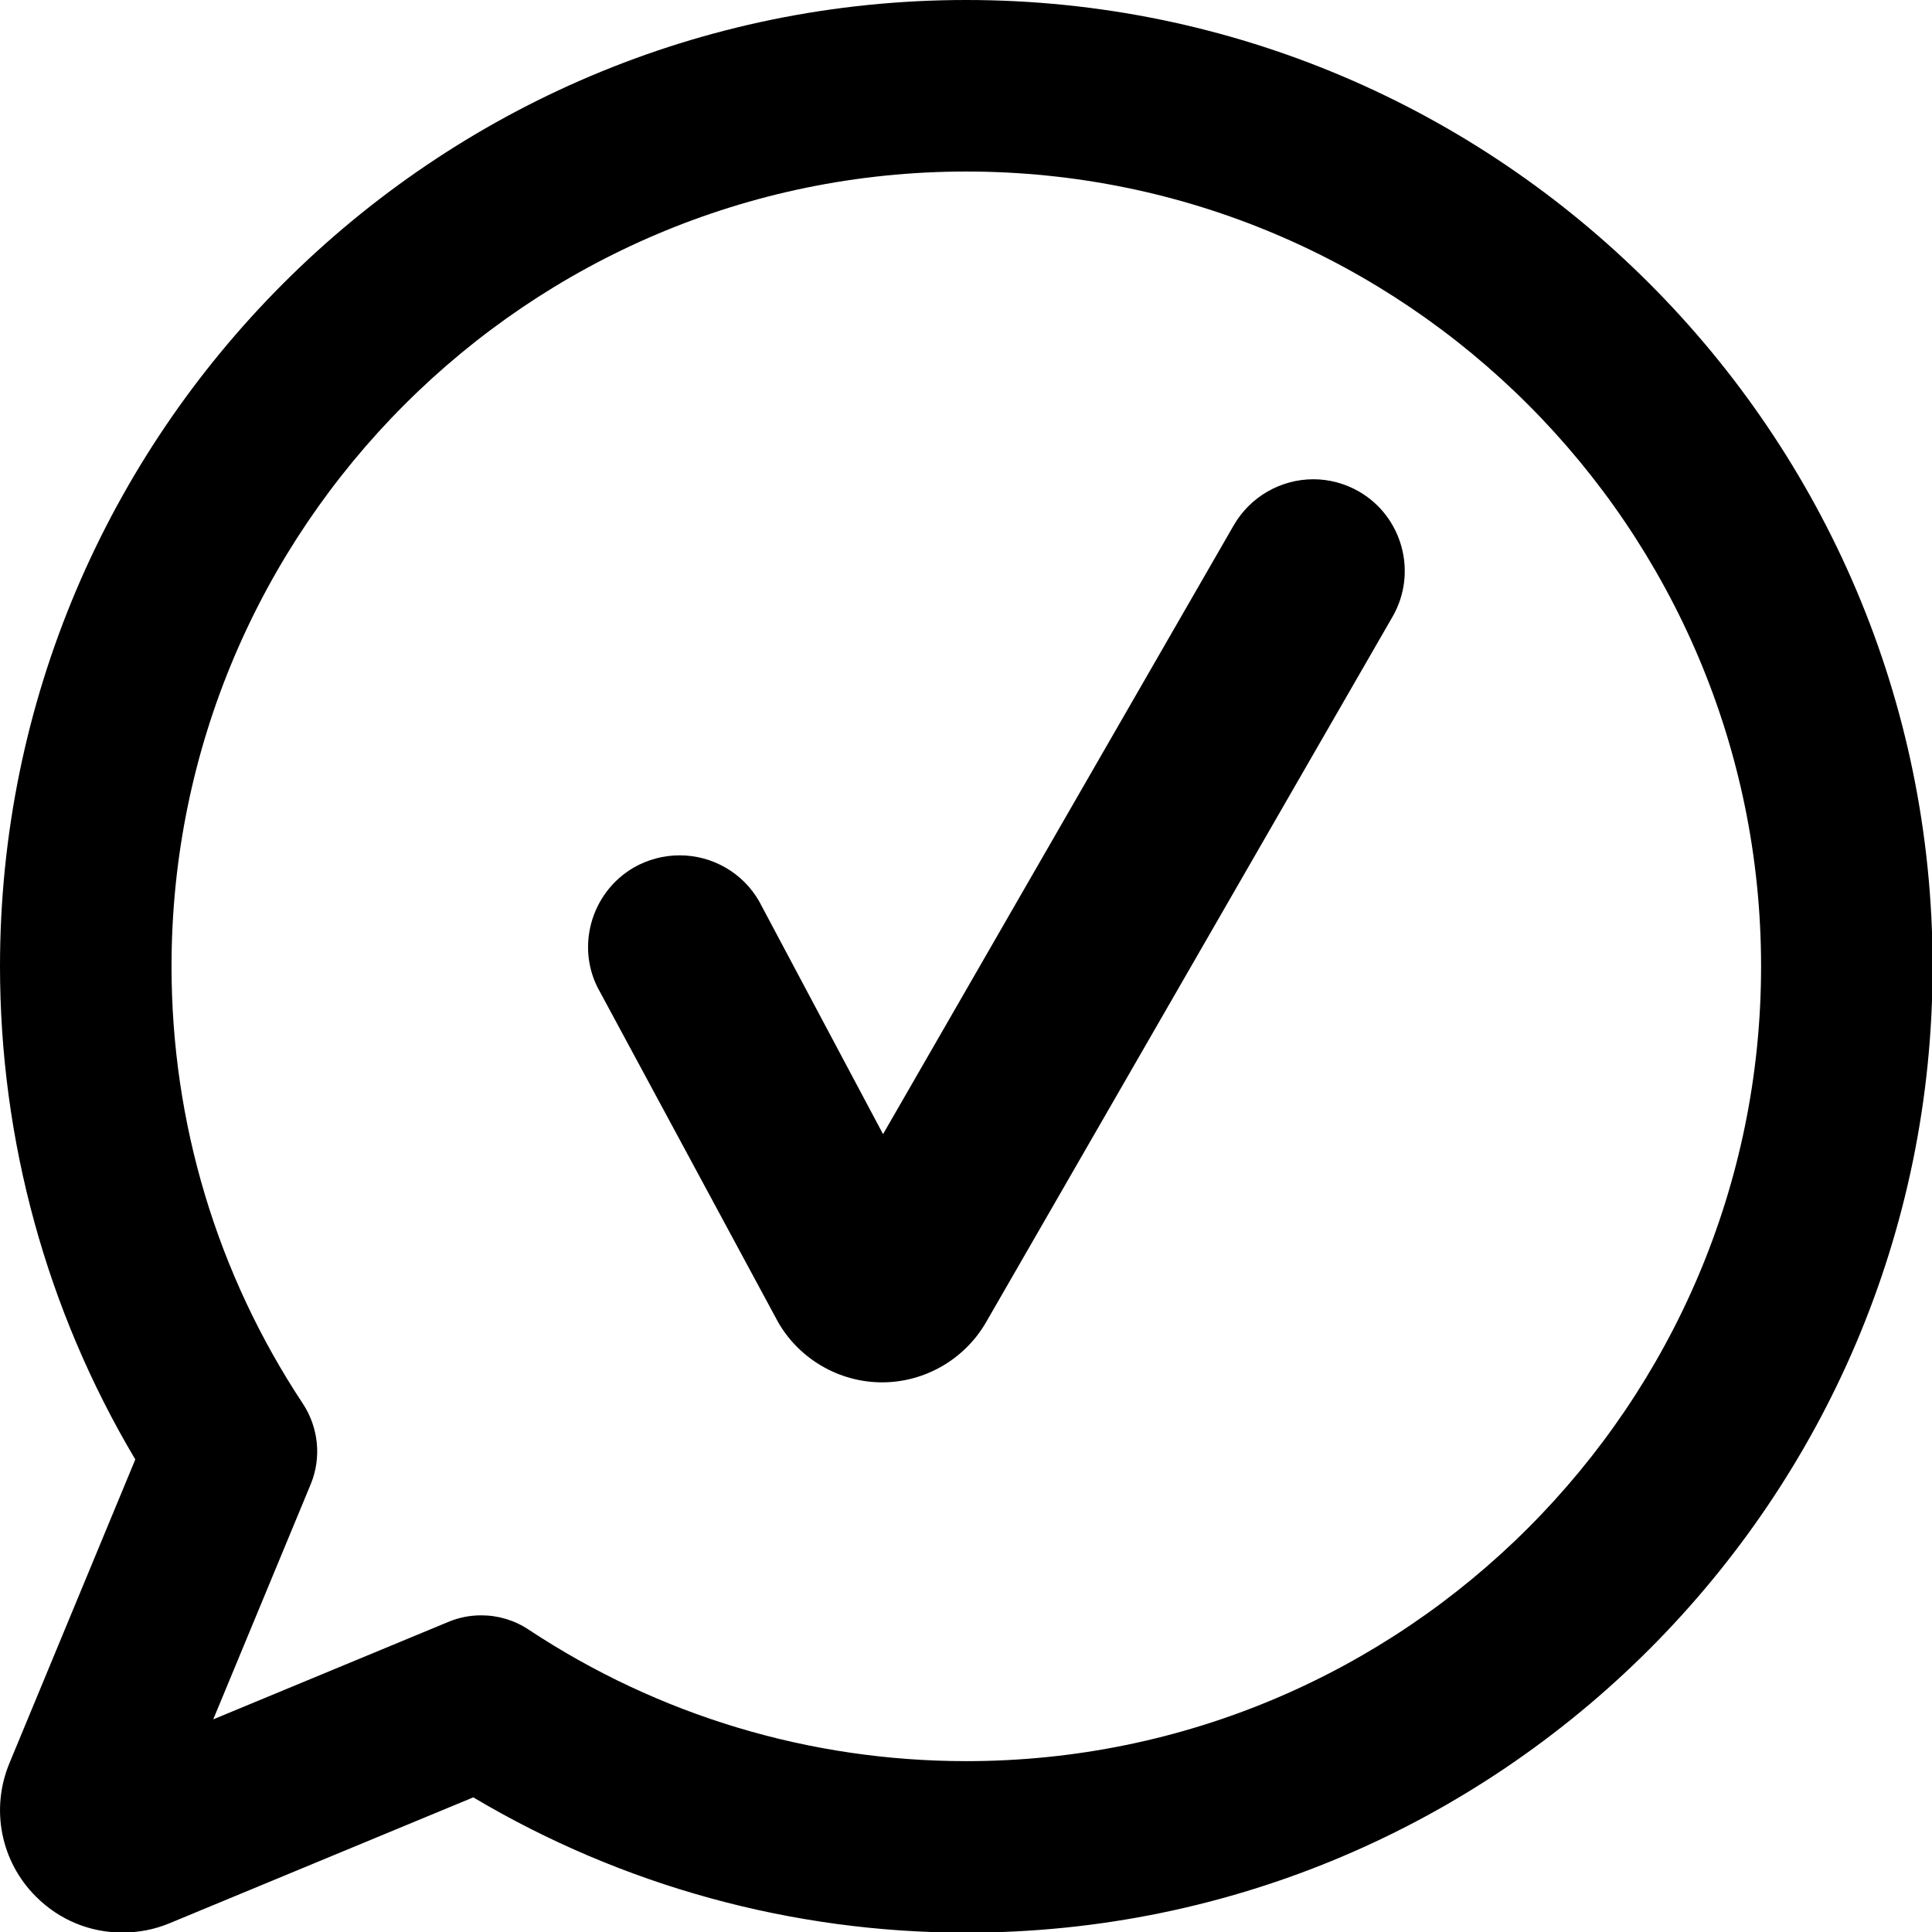 <?xml version="1.0" encoding="utf-8"?>
<!-- Generator: Adobe Illustrator 15.1.0, SVG Export Plug-In . SVG Version: 6.00 Build 0)  -->
<!DOCTYPE svg PUBLIC "-//W3C//DTD SVG 1.1//EN" "http://www.w3.org/Graphics/SVG/1.1/DTD/svg11.dtd">
<svg version="1.1" id="Layer_1" xmlns="http://www.w3.org/2000/svg" xmlns:xlink="http://www.w3.org/1999/xlink" x="0px" y="0px"
	  viewBox="0 0 32 32" enable-background="new 0 0 32 32" xml:space="preserve">
<path fill="currentColor" d="M16.005,32.011c-2.881,0-5.7-0.775-8.166-2.241l-5.033,2.086c-0.251,0.104-0.512,0.153-0.779,0.153
	c-0.541,0-1.048-0.211-1.432-0.596c-0.582-0.58-0.755-1.449-0.438-2.211l2.084-5.029C0.773,21.706,0,18.888,0,16.006
	C0,7.18,7.18,0,16.005,0C24.83,0,32.01,7.18,32.01,16.006C32.01,24.831,24.83,32.011,16.005,32.011 M7.972,26.755
	c0.279,0,0.549,0.081,0.783,0.236c2.154,1.425,4.661,2.179,7.25,2.179c7.258,0,13.164-5.906,13.164-13.164
	c0-7.26-5.905-13.165-13.164-13.165c-7.259,0-13.164,5.905-13.164,13.165c0,2.587,0.752,5.094,2.178,7.247
	c0.259,0.397,0.307,0.893,0.128,1.329l-1.615,3.896l3.896-1.615C7.604,26.79,7.784,26.755,7.972,26.755"/>
<path fill="currentColor" d="M14.61,22.896c-0.707,0-1.368-0.382-1.721-0.995L9.938,16.43c-0.411-0.712-0.162-1.642,0.561-2.062
	c0.233-0.132,0.493-0.201,0.758-0.201c0.542,0,1.046,0.289,1.315,0.758l2.054,3.86l5.81-10.087c0.271-0.468,0.774-0.76,1.318-0.76
	c0.265,0,0.524,0.071,0.755,0.203c0.723,0.418,0.973,1.347,0.557,2.072l-6.734,11.688C15.977,22.515,15.317,22.896,14.61,22.896"/>
</svg>
